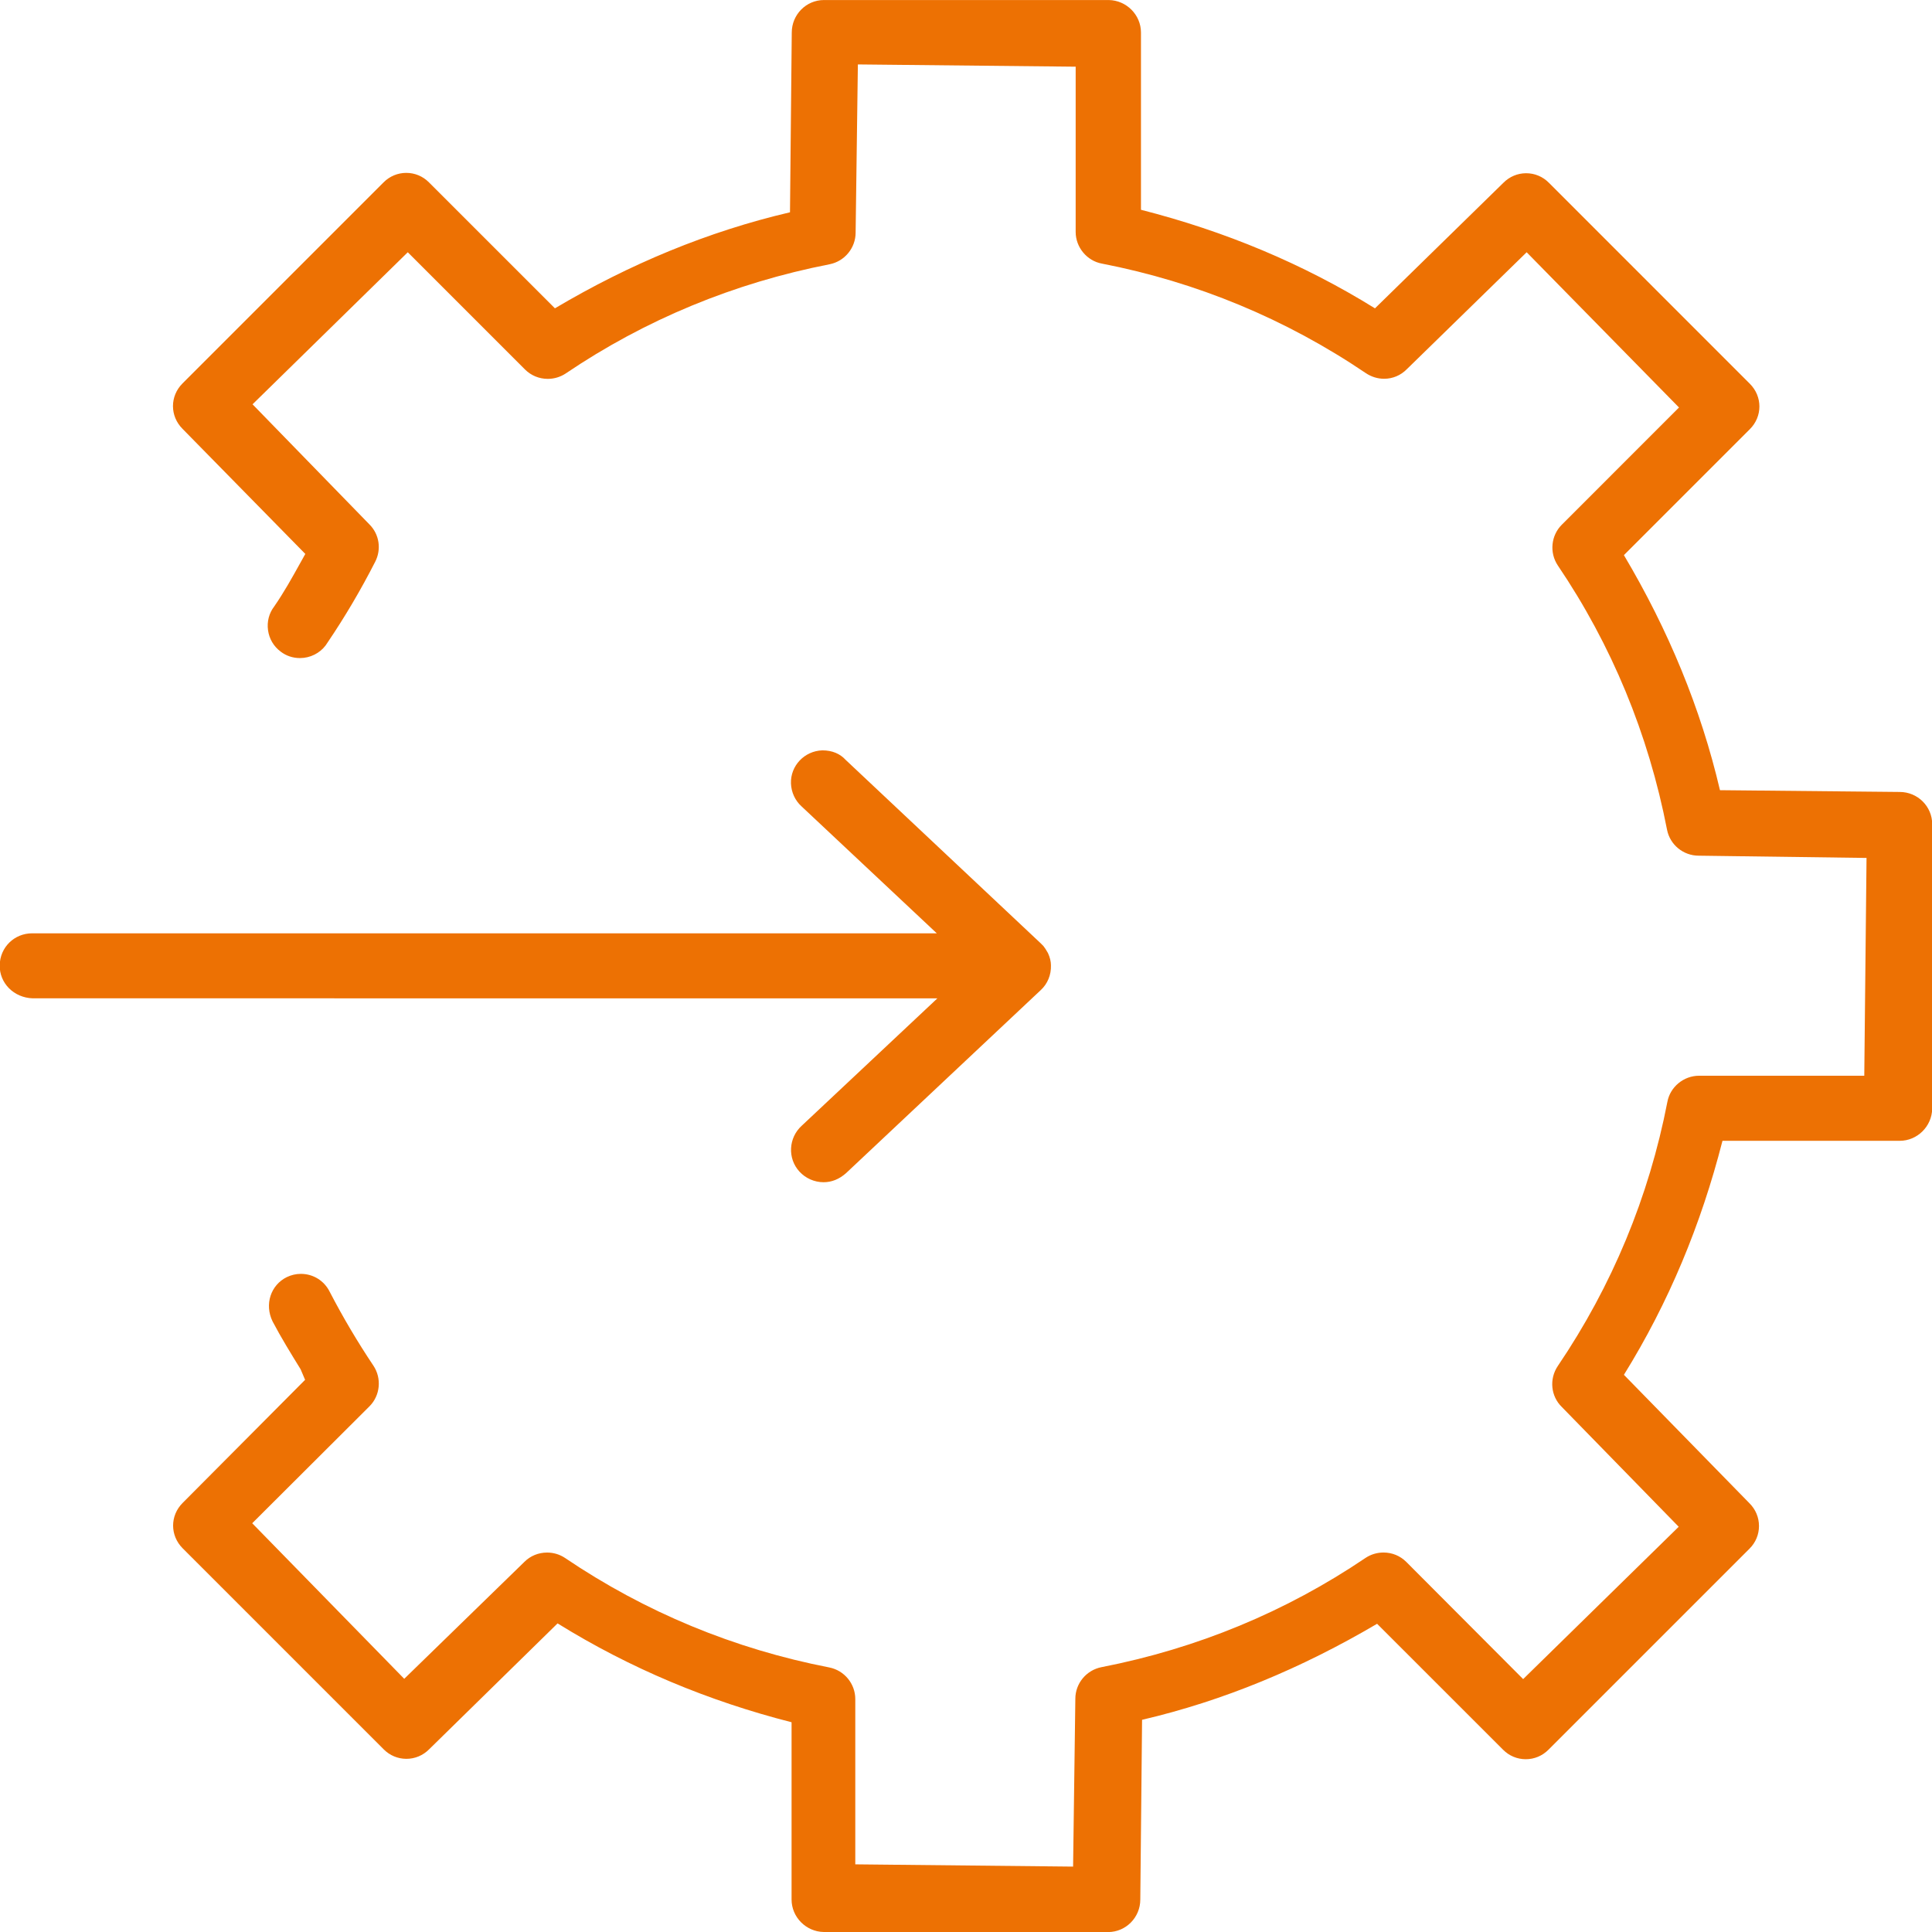 <svg xmlns="http://www.w3.org/2000/svg" xmlns:xlink="http://www.w3.org/1999/xlink" version="1.1" id="Layer_1" x="0px" y="0px" width="60px" height="60px" viewBox="0 0 60 60" style="enable-background:new 0 0 60 60;" xml:space="preserve"><g><path style="fill: #ed7103;" d="M25.583,60c-0.551-0.009-1-0.462-1-1.01v-5.504c-2.58-0.658-5.007-1.669-7.267-3.07l-3.99,3.911 c-0.189,0.19-0.439,0.295-0.705,0.295c-0.265,0-0.516-0.104-0.705-0.295l-6.243-6.243c-0.396-0.396-0.396-1.016,0-1.41l3.802-3.822 l-0.139-0.328c-0.301-0.488-0.604-0.979-0.87-1.485c-0.26-0.532-0.056-1.132,0.439-1.376c0.139-0.067,0.286-0.102,0.438-0.102 c0.385,0,0.729,0.214,0.898,0.56c0.41,0.789,0.866,1.56,1.355,2.29c0.264,0.396,0.213,0.928-0.121,1.263l-3.642,3.632l4.721,4.831 l3.732-3.632c0.187-0.187,0.437-0.289,0.705-0.289c0.199,0,0.393,0.058,0.557,0.168c2.489,1.683,5.252,2.827,8.21,3.401 c0.466,0.094,0.804,0.506,0.804,0.982v5.132l6.764,0.07l0.07-5.212c0-0.478,0.342-0.89,0.813-0.982 c2.969-0.579,5.729-1.721,8.2-3.393c0.164-0.109,0.357-0.167,0.557-0.167c0.268,0,0.518,0.103,0.705,0.289l3.632,3.642l4.831-4.731 l-3.632-3.722c-0.342-0.334-0.394-0.869-0.122-1.272c1.685-2.488,2.829-5.248,3.402-8.2c0.084-0.464,0.506-0.813,0.983-0.813h5.132 l0.07-6.764l-5.212-0.07c-0.478,0-0.891-0.338-0.983-0.804c-0.578-2.976-1.721-5.738-3.393-8.21 c-0.264-0.396-0.212-0.927,0.122-1.262l3.642-3.643l-4.731-4.821l-3.722,3.632c-0.188,0.191-0.437,0.297-0.705,0.297 c-0.201,0-0.397-0.061-0.566-0.174c-2.489-1.684-5.248-2.829-8.2-3.403c-0.464-0.085-0.813-0.507-0.813-0.982V2.071l-6.764-0.07 l-0.07,5.223c0,0.475-0.338,0.888-0.804,0.982c-2.971,0.58-5.73,1.722-8.2,3.393c-0.164,0.108-0.356,0.167-0.556,0.167 c-0.269,0-0.519-0.104-0.706-0.29l-3.642-3.642l-4.821,4.722l3.632,3.732c0.305,0.305,0.376,0.771,0.177,1.158 c-0.443,0.869-0.94,1.712-1.477,2.505l-0.061,0.091c-0.184,0.246-0.483,0.395-0.799,0.395c-0.22,0-0.428-0.069-0.6-0.202 c-0.216-0.161-0.354-0.396-0.391-0.663c-0.037-0.267,0.031-0.528,0.192-0.738c0.297-0.429,0.55-0.883,0.793-1.321l0.173-0.31 l-3.813-3.885c-0.396-0.396-0.396-1.016,0-1.411l6.243-6.243c0.189-0.19,0.44-0.295,0.705-0.295c0.266,0,0.516,0.104,0.705,0.295 l3.912,3.911c2.325-1.378,4.753-2.386,7.3-2.982l0.055-5.582c0-0.557,0.448-1.01,1-1.01h8.845c0.551,0.009,1,0.462,1,1.01v5.504 c2.603,0.664,5.029,1.672,7.267,3.061l3.99-3.901c0.19-0.19,0.439-0.295,0.705-0.295c0.265,0,0.516,0.104,0.705,0.295l6.242,6.243 c0.396,0.396,0.396,1.016,0,1.411l-3.911,3.911c1.38,2.326,2.388,4.754,2.983,7.3l5.582,0.055c0.557,0,1.009,0.448,1.009,1v8.835 c-0.009,0.551-0.462,0.999-1.009,0.999h-5.504c-0.664,2.602-1.672,5.028-3.061,7.267l3.9,3.99c0.19,0.189,0.295,0.44,0.295,0.706 c0,0.264-0.104,0.515-0.295,0.704l-6.243,6.243c-0.189,0.19-0.439,0.295-0.704,0.295c-0.266,0-0.517-0.104-0.706-0.295 l-3.912-3.911c-2.354,1.386-4.78,2.394-7.299,2.982l-0.055,5.582c0,0.557-0.449,1.01-1.001,1.01H25.583z M25.577,36.715 c-0.285,0-0.561-0.122-0.753-0.334c-0.371-0.408-0.338-1.046,0.075-1.421l4.213-3.956H1.02c-0.598-0.018-1.039-0.479-1.029-1.028 c0.009-0.556,0.452-0.991,1.009-0.991l28.094,0.001l-4.202-3.944c-0.199-0.18-0.318-0.438-0.328-0.712 c-0.019-0.547,0.418-1.009,0.973-1.027c0.001,0,0.002,0,0.003,0c0.305,0,0.55,0.105,0.724,0.297l6.037,5.677 c0.052,0.052,0.076,0.077,0.101,0.1l0.064,0.089l0.079,0.131c0.062,0.134,0.093,0.263,0.093,0.38 c0.01,0.297-0.105,0.576-0.315,0.77l-6.045,5.683C26.063,36.623,25.825,36.715,25.577,36.715L25.577,36.715z"></path></g></svg>
